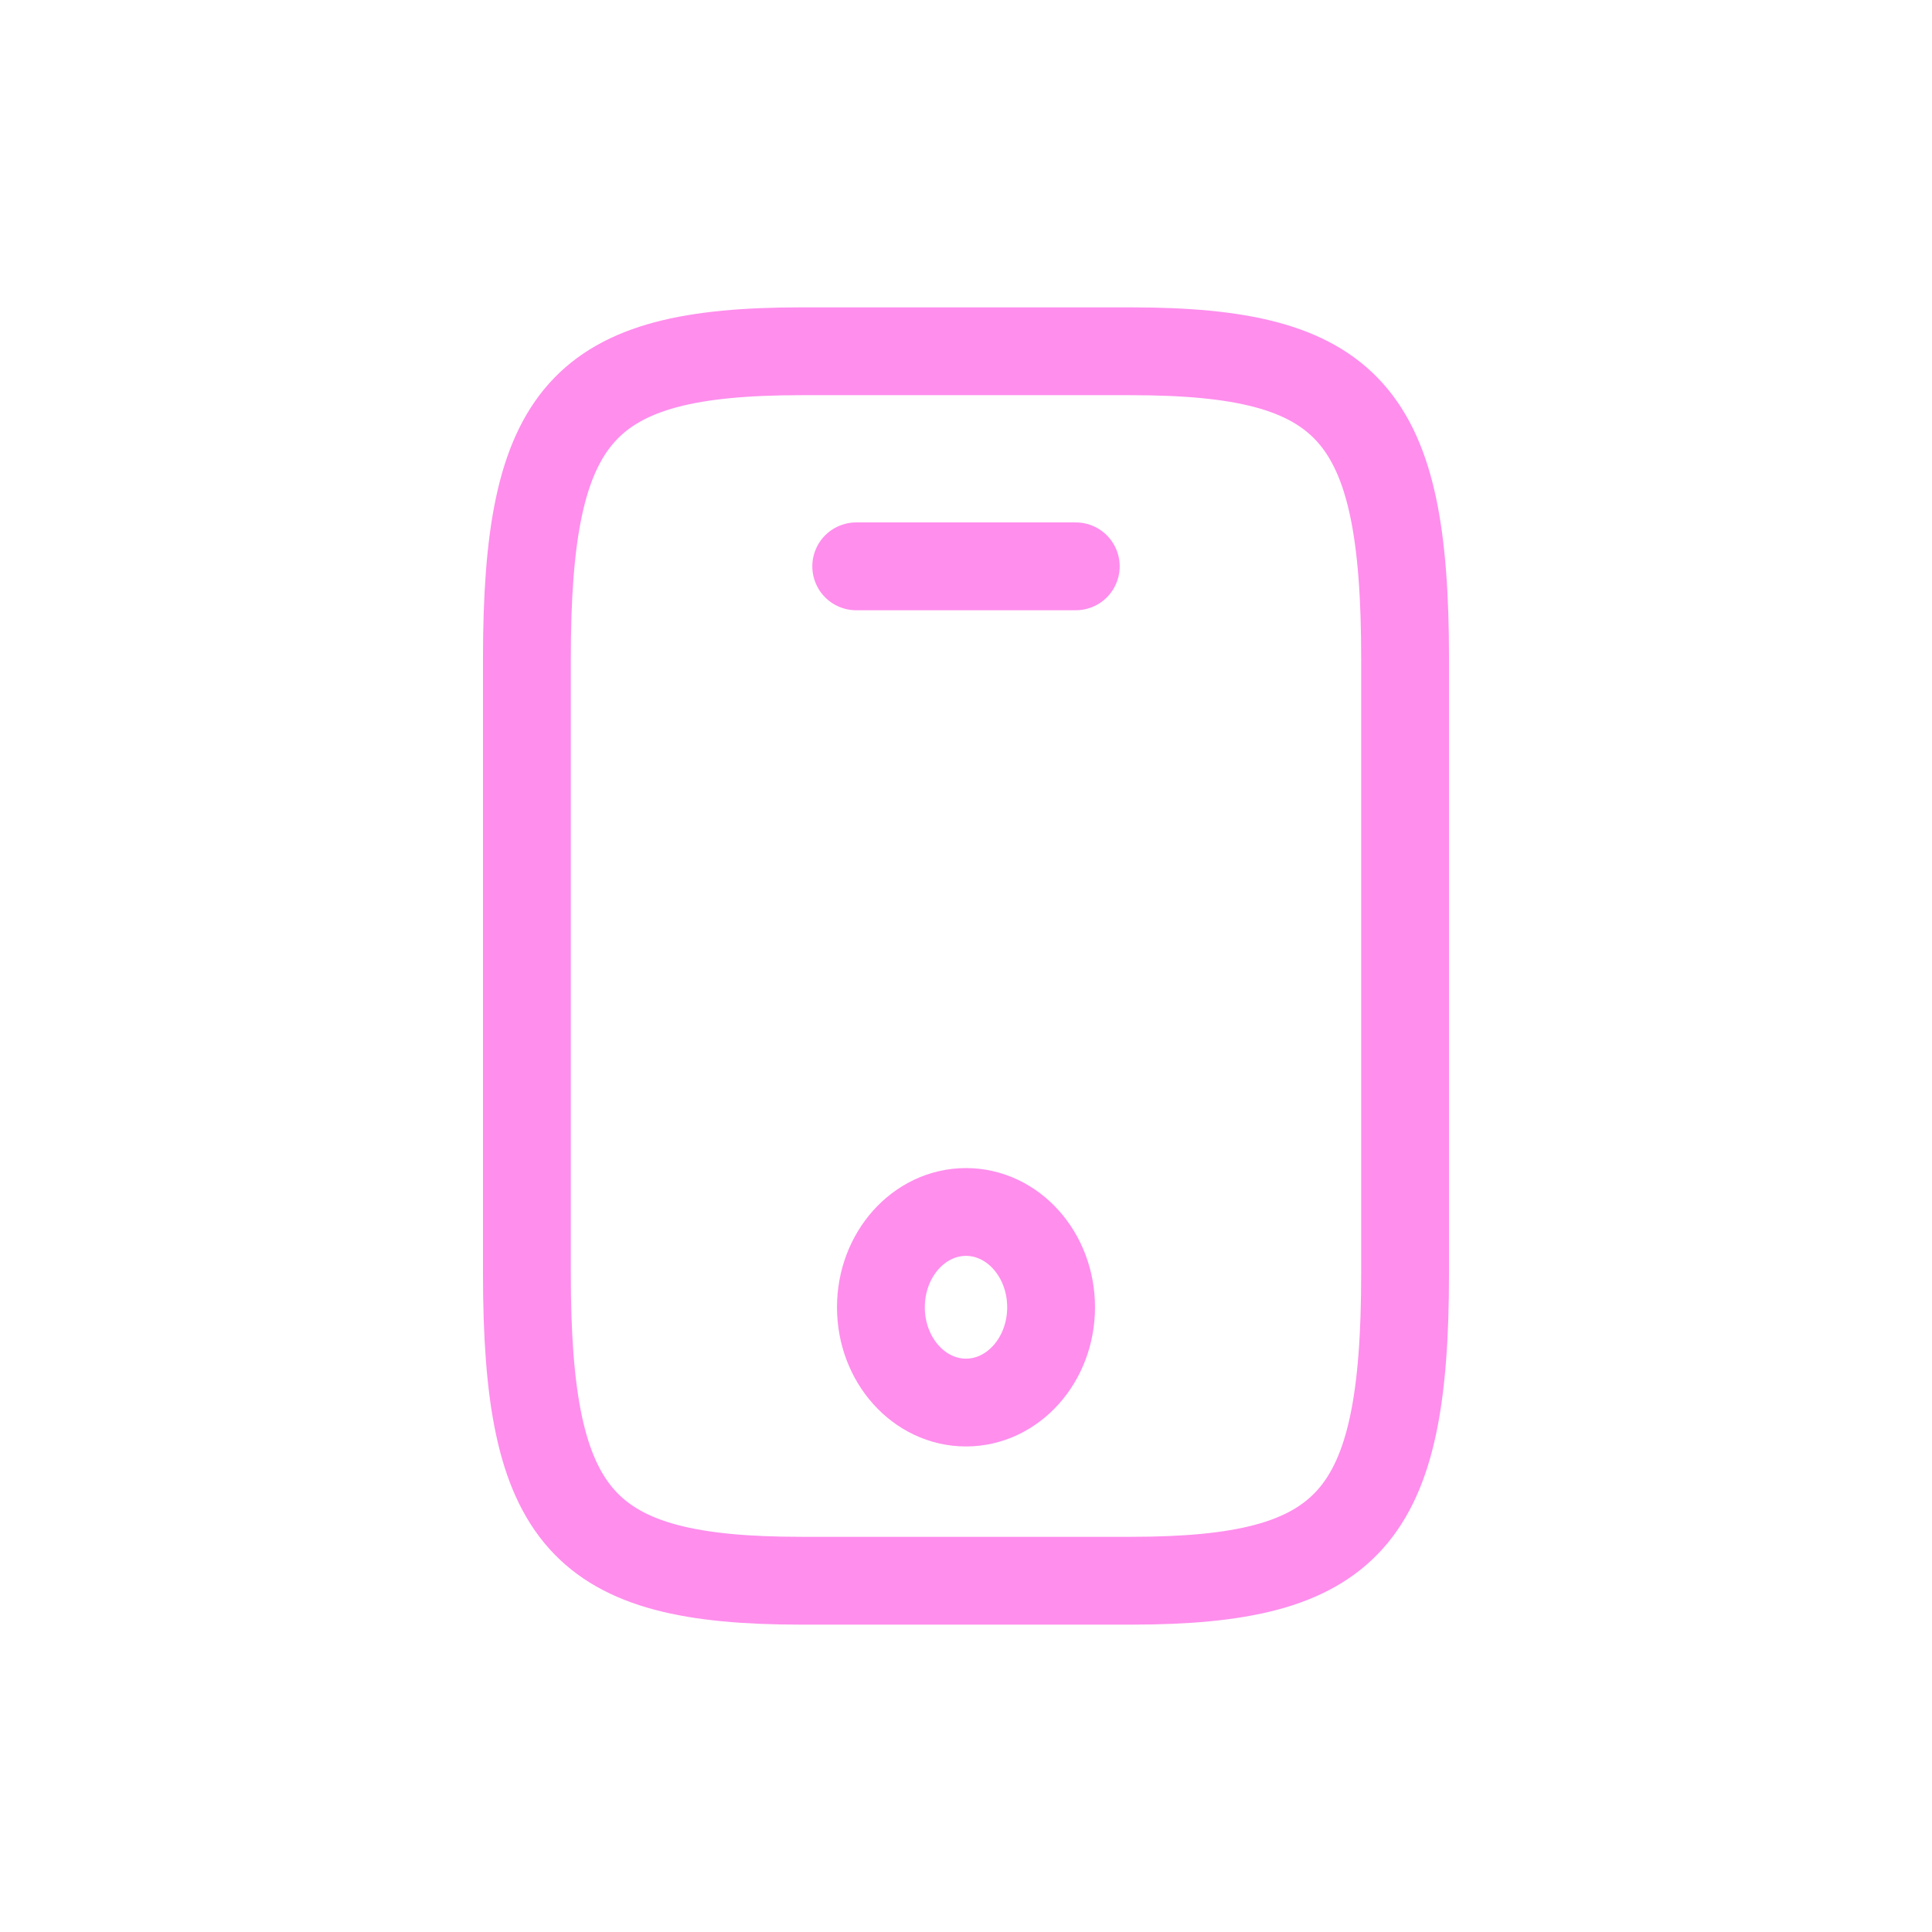 <svg width="22" height="22" viewBox="0 0 22 22" fill="none" xmlns="http://www.w3.org/2000/svg">
<path d="M16 7.5V14.5C16 17.3 15.375 18 12.875 18H9.125C6.625 18 6 17.3 6 14.5V7.5C6 4.7 6.625 4 9.125 4H12.875C15.375 4 16 4.7 16 7.5Z" stroke="#FF8EED" stroke-linecap="round" stroke-linejoin="round"/>
<path d="M12.25 6.449H9.75" stroke="#FF8EED" stroke-linecap="round" stroke-linejoin="round"/>
<path d="M11 15.971C11.535 15.971 11.969 15.485 11.969 14.886C11.969 14.287 11.535 13.801 11 13.801C10.465 13.801 10.031 14.287 10.031 14.886C10.031 15.485 10.465 15.971 11 15.971Z" stroke="#FF8EED" stroke-linecap="round" stroke-linejoin="round"/>
</svg>
